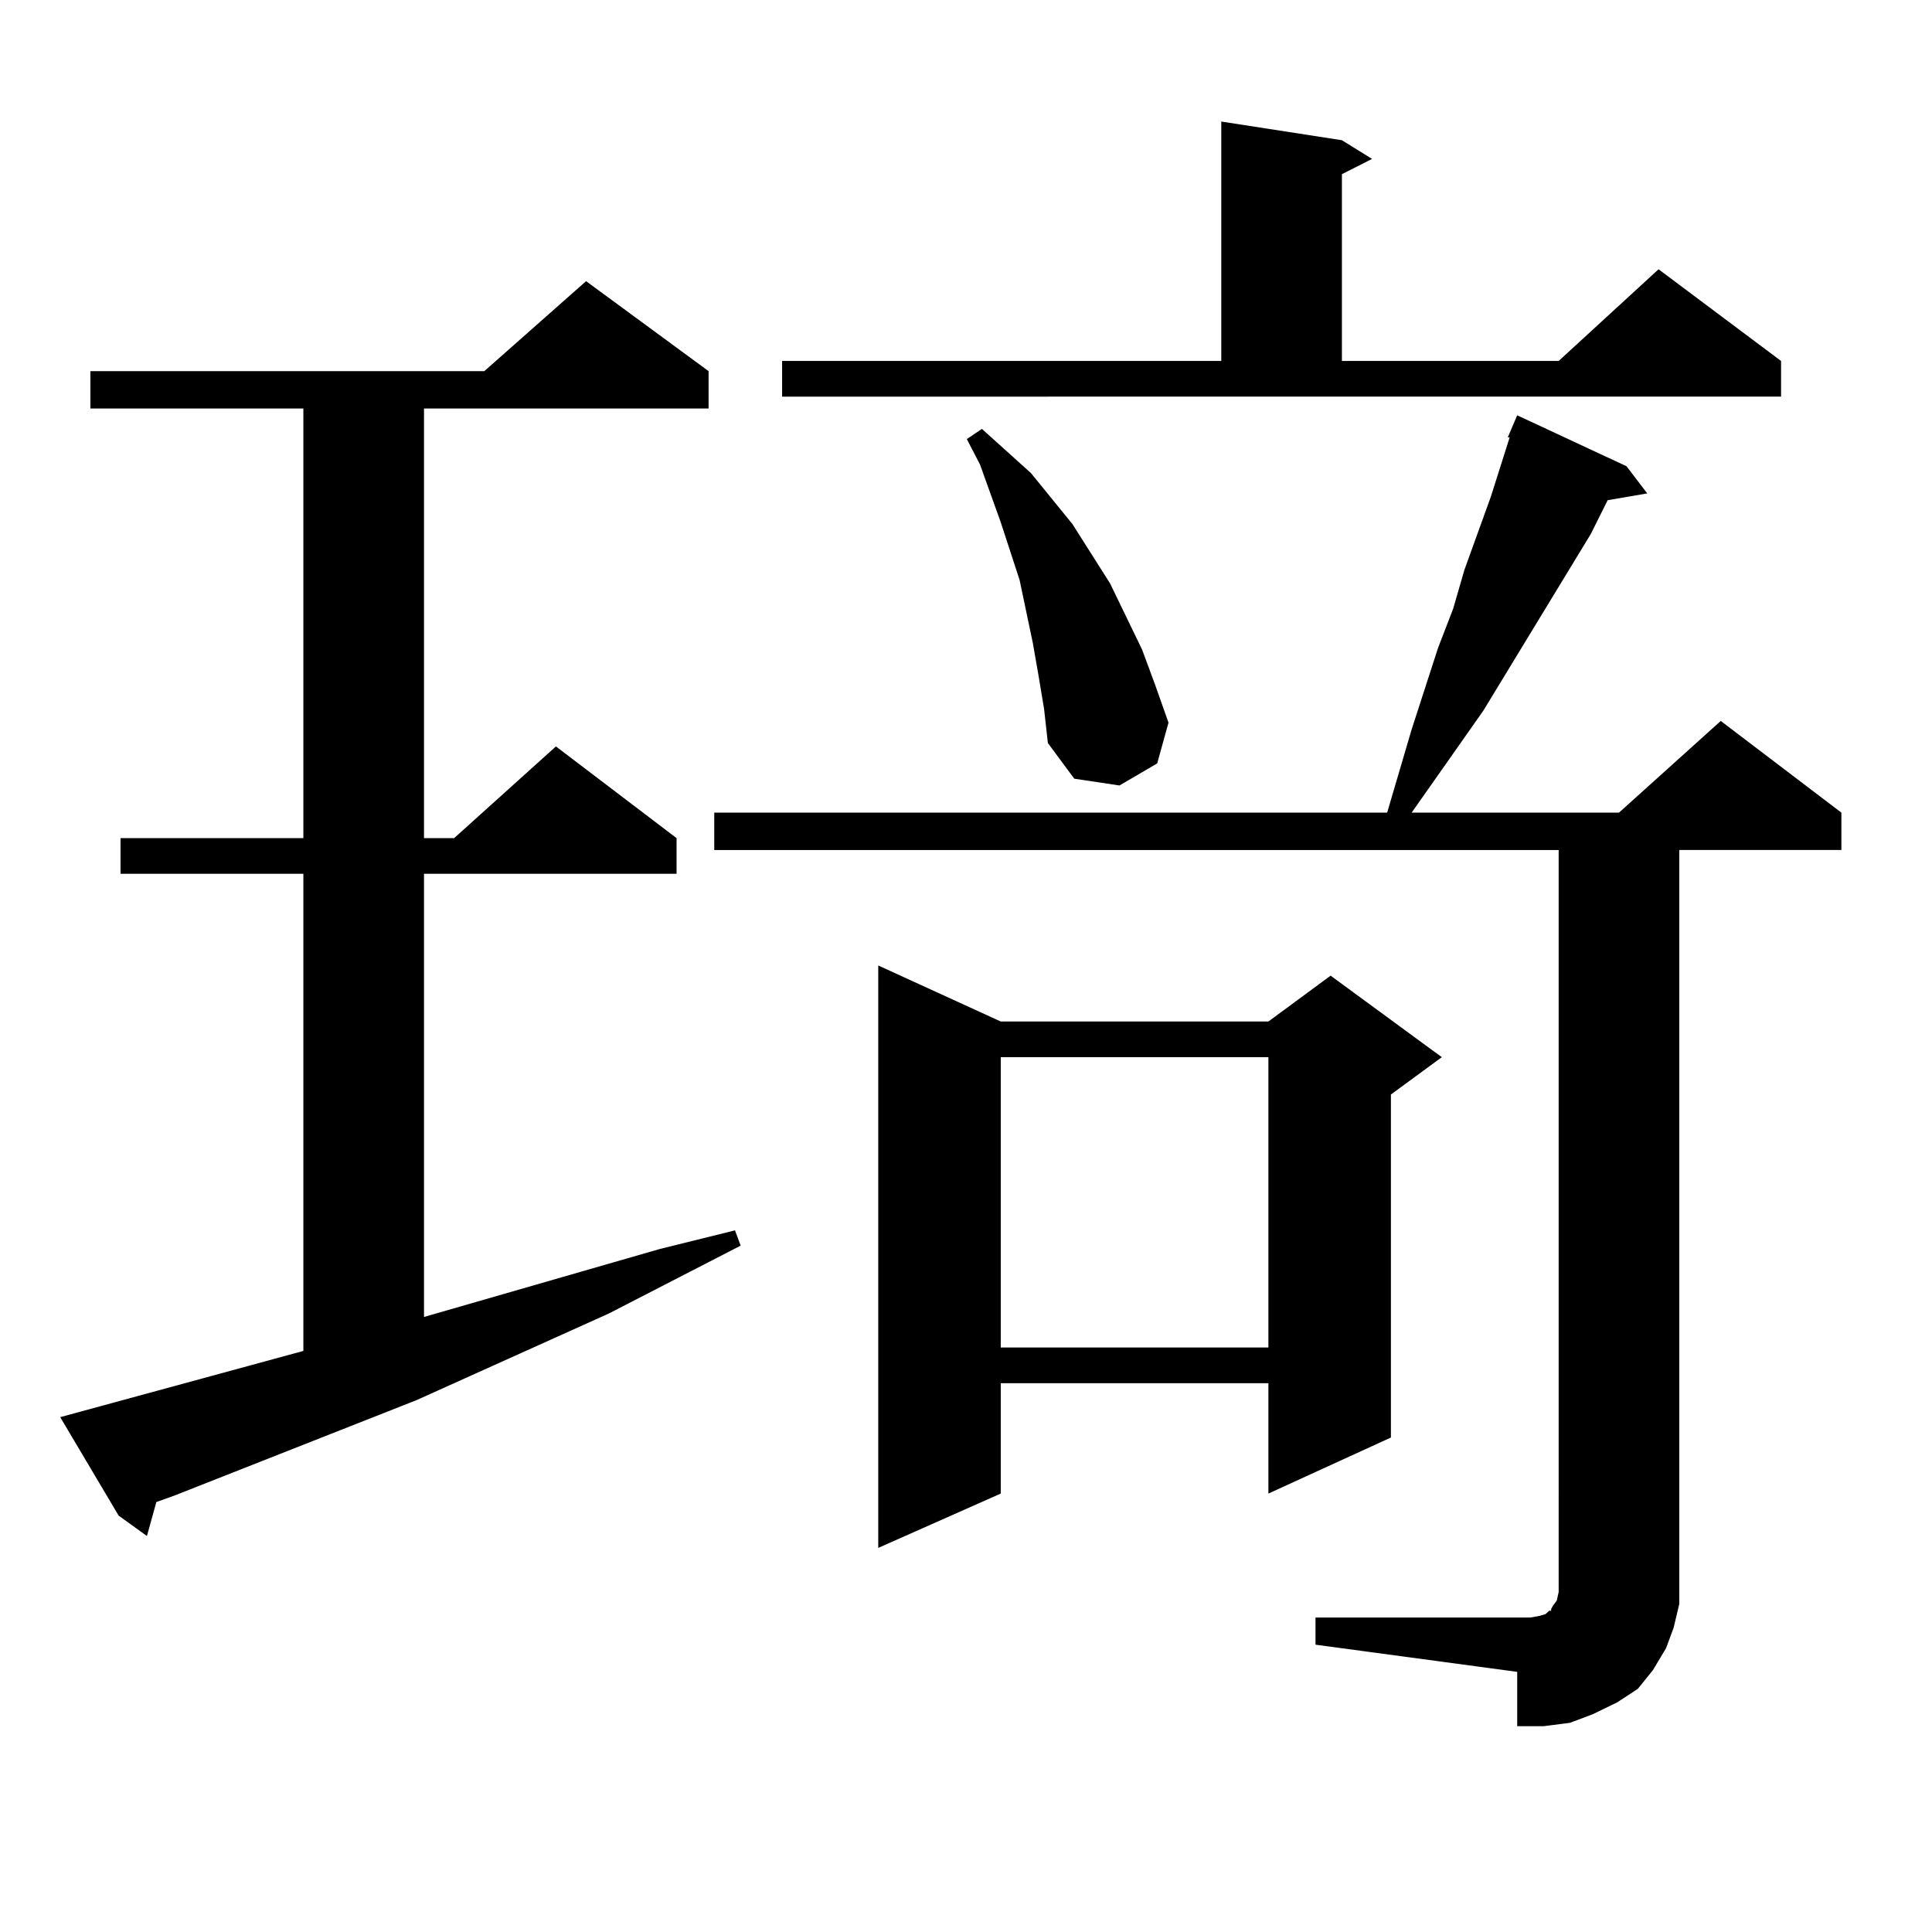 <?xml version="1.0" encoding="utf-8"?>
<!-- Generator: Adobe Illustrator 16.0.0, SVG Export Plug-In . SVG Version: 6.00 Build 0)  -->
<!DOCTYPE svg PUBLIC "-//W3C//DTD SVG 1.1//EN" "http://www.w3.org/Graphics/SVG/1.1/DTD/svg11.dtd">
<svg version="1.1" id="图层_1" xmlns="http://www.w3.org/2000/svg" xmlns:xlink="http://www.w3.org/1999/xlink" x="0px" y="0px"
	 width="1000px" height="1000px" viewBox="0 0 1000 1000" enable-background="new 0 0 1000 1000" xml:space="preserve">
<path d="M31.17,733.516l125.851-34.277V452.266H62.389v-18.457h94.632V211.445H46.779v-19.336h203.897l52.682-46.582l63.413,46.582
	v19.336H219.458v222.363h15.609l52.682-47.461l62.438,47.461v18.457H219.458V681.66l121.948-35.156l39.023-9.668l2.927,7.91
	l-68.291,35.156l-99.51,44.824L90.681,773.945l-9.756,3.516l-4.878,17.578l-14.634-10.547L31.17,733.516z M680.91,837.227h111.217
	l4.878-0.879l2.927-0.879l1.951-1.758h0.976v-0.879l0.976-1.758l1.951-2.637l0.976-4.395V439.961H369.698v-19.336h348.284
	l12.683-43.066l13.658-42.188l7.805-20.215l5.854-20.215l13.658-37.793l9.756-30.762h-0.976l4.878-11.426l56.584,26.367
	l10.731,14.063l-20.487,3.516l-8.78,17.578l-55.608,91.406l-37.072,52.734h107.314l52.682-47.461l62.438,47.461v19.336h-83.9v377.93
	v12.305l-2.927,12.305l-3.902,10.547l-6.829,11.426l-7.805,9.668l-10.731,7.031l-12.683,6.152l-11.707,4.395l-13.658,1.758h-13.658
	v-28.125L680.91,851.289V837.227z M404.819,186.836h227.312V62.91l62.438,9.668l15.609,9.668l-15.609,7.91v96.68h112.192
	l51.706-47.461l63.413,47.461v18.457H404.819V186.836z M517.987,528.73h138.533L688.715,505l57.56,42.188l-26.341,19.336v177.539
	l-63.413,29.004v-57.129H517.987v57.129l-63.413,28.125V499.727L517.987,528.73z M537.499,349.434l-2.927-16.699l-6.829-32.52
	l-9.756-29.883l-10.731-29.883l-6.829-13.184l7.805-5.273l25.365,22.852l10.731,13.184l10.731,13.184l19.512,30.762l16.585,34.277
	l6.829,18.457l6.829,19.336l-5.854,21.094l-19.512,11.426l-23.414-3.516l-13.658-18.457l-1.951-17.578L537.499,349.434z
	 M517.987,547.188V697.48h138.533V547.188H517.987z"/>
</svg>
